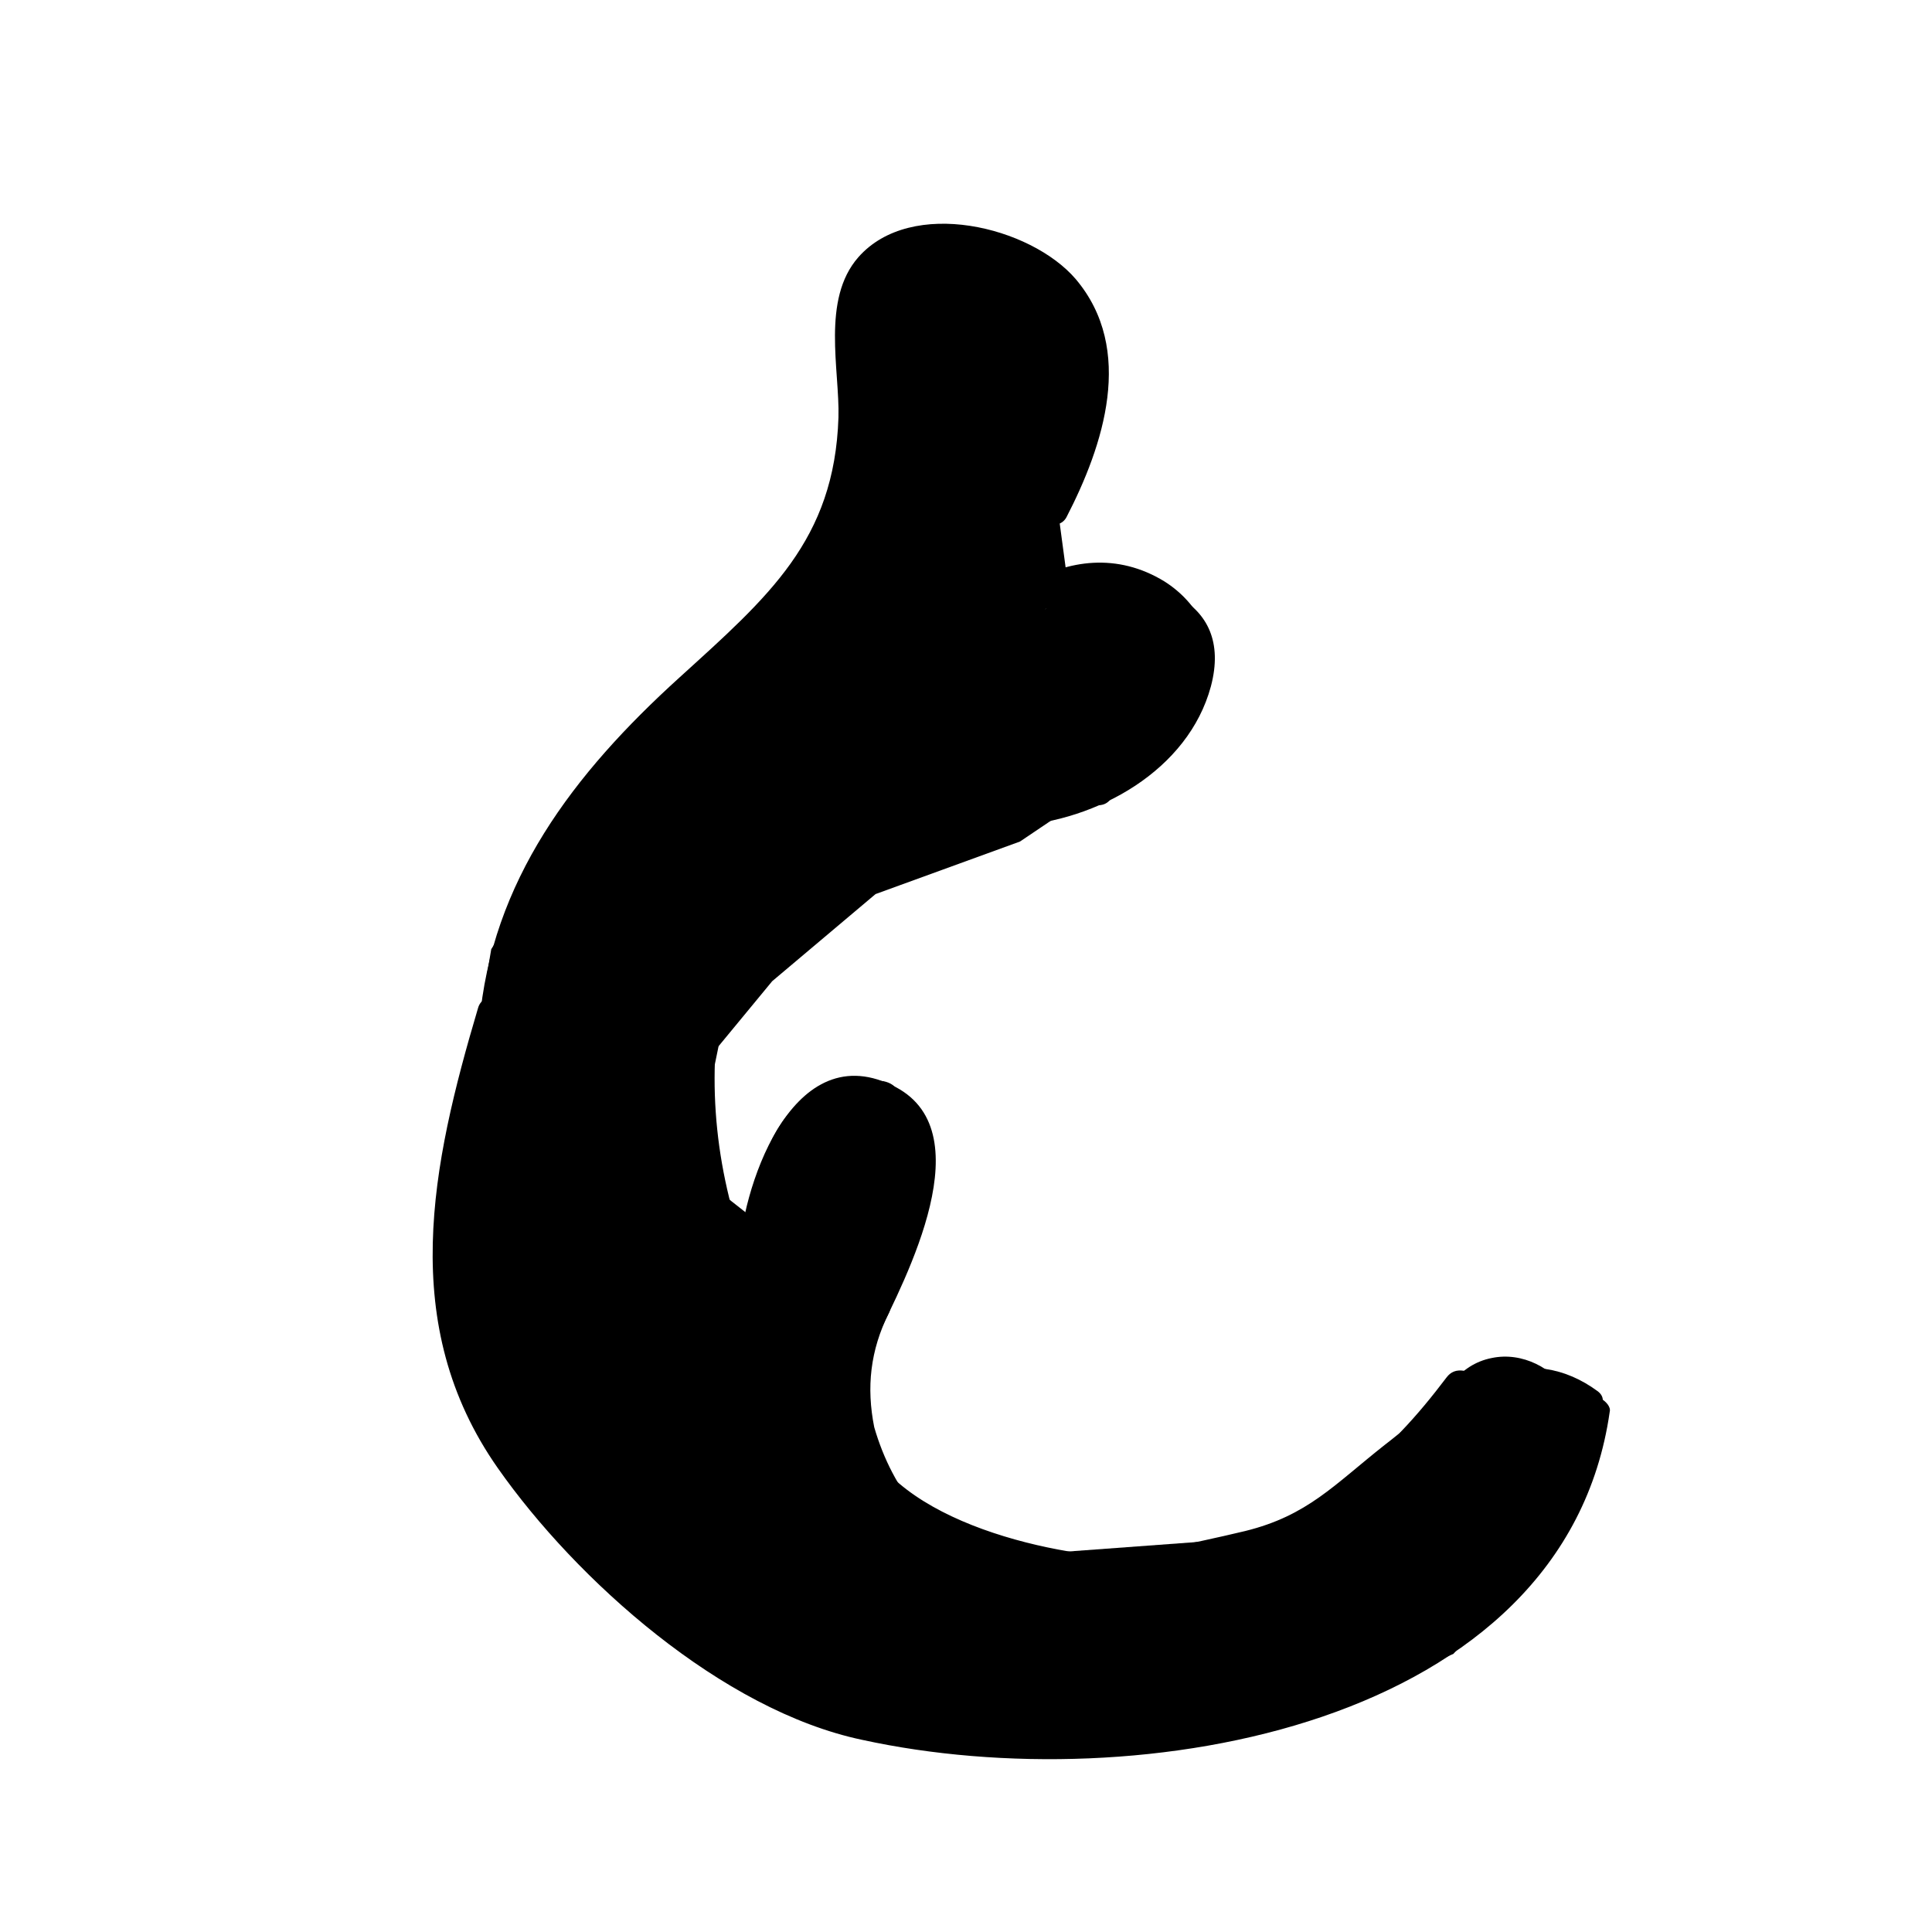 <?xml version="1.0" encoding="UTF-8"?>
<!-- Uploaded to: SVG Repo, www.svgrepo.com, Generator: SVG Repo Mixer Tools -->
<svg fill="#000000" width="800px" height="800px" version="1.1" viewBox="144 144 512 512" xmlns="http://www.w3.org/2000/svg">
 <g>
  <path d="m371.47 523.23c-2.812-11.547-1.406-23.09 4.211-33.281l-1.758-0.336c-15.098 27.164-7.727 45.848 9.836 57.391-5.617-6.793-9.832-14.602-12.289-23.773z"/>
  <path d="m375.68 522.22c-2.106-10.531-1.055-20.375 3.863-30.223 1.055-2.035 0.352-5.43-2.457-5.773-0.699 0-1.055 0-1.758-0.336-1.758-0.336-3.863 0-4.566 1.699-11.941 23.09-11.941 46.523 11.238 62.824 3.16 2.379 8.074-2.379 5.617-5.43-5.613-6.801-9.477-14.273-11.938-22.762-1.406-4.758-9.48-2.715-8.074 2.035 2.812 9.168 6.672 17.32 12.992 25.129 1.758-1.699 3.863-3.734 5.617-5.43-19.316-13.582-17.91-32.938-8.43-51.957-1.406 0.68-3.16 1.359-4.566 1.699 0.699 0 1.055 0 1.758 0.336-0.699-2.035-1.758-3.734-2.457-5.773-5.969 11.887-7.375 23.434-4.918 35.996 1.055 4.754 9.137 2.715 8.078-2.035z"/>
  <path d="m518.27 526.29c6.324-5.773 13.699-11.547 21.422-14.262l-8.781-1.02c-3.859 5.434-8.078 10.527-12.641 15.281z"/>
  <path d="m521.08 529.01c5.969-5.094 12.293-10.188 19.668-13.246 3.16-1.359 4.566-7.129 0-7.473-2.812-0.336-5.617-0.68-8.781-1.02-2.106-0.336-3.512 0.336-4.566 1.699-3.863 5.094-7.727 9.848-12.293 14.602-3.508 3.742 2.461 9.516 5.973 5.438 4.918-5.094 9.48-10.531 13.348-16.297-1.406 0.68-3.16 1.359-4.566 1.699 2.812 0.336 5.617 0.68 8.781 1.02v-7.473c-8.781 3.394-16.504 9.168-23.18 15.281-4.215 3.731 1.754 9.504 5.617 5.769z"/>
  <path d="m468.75 558.21c15.098-3.394 28.094-10.531 40.039-22.754 0.352-0.336 1.055-1.02 1.758-1.699-12.301 11.207-26.344 19.695-41.797 24.453z"/>
  <path d="m469.8 561.95c17.211-4.414 31.258-13.246 43.551-25.129 3.863-3.734-2.106-9.168-5.969-5.43-11.586 10.188-24.582 18.34-39.684 23.09-5.273 1.695-3.168 9.164 2.102 7.469 16.504-5.43 30.902-14.262 43.551-25.129-2.106-1.699-3.863-3.734-5.969-5.43-11.238 11.203-23.879 19.355-39.684 23.09-5.273 1.355-3.168 8.828 2.102 7.469z"/>
  <path d="m539.69 512.03 24.582 3.394c-8.078-6.453-16.508-6.453-24.582-3.394z"/>
  <path d="m538.64 515.77c8.074 1.02 16.504 2.379 24.582 3.394 3.512 0.336 7.727-3.734 4.211-6.453-8.781-6.453-18.262-7.809-28.797-4.414-4.918 1.699-2.812 9.508 2.106 7.473 7.375-2.715 14.398-2.379 20.723 2.379 1.406-2.035 2.812-4.414 4.211-6.453-8.074-1.02-16.504-2.379-24.582-3.394-5.613-0.684-7.723 6.785-2.453 7.469z"/>
  <path d="m346.19 468.9c-2.812 8.152-3.512 16.977-2.457 25.469l5.969-43.805 15.805-16.977 12.641 1.359 7.023 31.242-10.535 23.77-10.184 23.77 17.211 31.922 50.219 15.281 55.836-9.508 33.363-27.508 25.285-14.602 20.016 8.832c-0.699 8.152-2.812 15.961-6.324 23.434-10.184 22.07-31.258 39.73-55.137 49.578-31.609 13.246-67.43 14.262-102.2 13.246-15.805-0.68-31.957-1.699-46.008-7.809-10.184-4.414-18.609-11.203-27.039-17.66-25.988-20.375-53.379-42.449-63.215-73.012-9.836-30.223-1.055-62.824 8.074-93.387"/>
  <path d="m342.32 467.88c-2.106 9.168-3.16 16.977-2.457 26.492 0.352 5.094 7.727 5.094 8.43 0 2.106-16.977 0-38.375 12.293-49.578 8.781-8.152 10.184-10.188 15.098-1.699 4.211 7.473 4.918 18.676 3.16 26.492-2.812 13.582-19.316 29.887-18.609 43.805 0.352 7.809 12.992 30.223 19.316 35.316 9.48 7.129 39.332 14.602 51.273 15.625 14.75 1.359 41.09-4.074 54.43-8.832 15.098-5.43 25.285-19.695 38.633-28.863 4.918-3.394 17.91-13.246 22.828-13.582 31.957-2.379-0.699 43.805-8.43 51.277-48.113 45.504-153.47 50.598-205.45 11.203-20.367-15.625-41.789-32.938-54.785-54.672-20.367-34.301-9.48-72.668 0.699-107.65 1.406-4.758-6.672-7.129-8.074-2.035-12.293 41.43-21.422 83.879 5.269 121.91 20.723 29.543 59.348 64.18 96.574 71.996 73.047 15.961 186.13-3.394 198.07-86.934 0.352-1.359-1.055-2.715-2.106-3.394-8.781-4.074-16.504-9.508-25.641-8.152-10.535 1.699-23.527 13.926-31.957 20.375-13.348 10.531-20.367 18.676-36.875 22.754-14.398 3.394-33.363 7.809-46.707 5.43-30.203-5.094-66.371-21.055-54.082-52.637 4.211-10.867 14.047-24.113 15.453-34.98 1.406-10.531-4.211-23.434-6.672-33.957-0.352-1.699-2.106-2.715-3.863-3.059-37.227-3.734-35.121 39.051-38.281 63.504h8.43c-1.055-8.152-0.352-16.297 2.106-24.449 1.059-4.422-7.023-6.457-8.074-1.707z"/>
  <path d="m274.9 415.25c1.406-44.488 38.281-79.465 75.508-108.33 6.324-5.773 12.293-17.32 18.609-28.863 6.324-17.32-6.324-46.523 6.324-63.844 6.324-5.773 18.609-5.773 30.902-5.773 36.875 11.547 30.902 46.523 17.211 70.973"/>
  <path d="m279.11 415.25c3.16-35.316 24.234-62.484 50.574-86.258 14.75-13.246 29.152-23.09 37.926-40.75 8.074-16.297 4.211-25.129 5.969-42.449 2.812-30.223 40.387-50.598 54.43-12.566 5.269 13.926-2.457 31.242-8.781 43.805-2.457 4.414 4.918 8.488 7.375 4.074 9.836-19.02 18.262-44.488 2.457-63.164-11.941-13.926-43.551-21.734-57.594-5.773-9.836 11.203-4.918 29.887-5.269 42.449-1.055 32.602-18.609 47.543-42.145 68.938-28.094 25.469-49.867 53.992-53.031 91.688-0.691 5.102 7.391 5.102 8.09 0.008z"/>
  <path d="m423.8 275c-10.887 16.977-20.016 34.98-27.391 53.656 2.812-10.188 9.48-19.355 18.965-25.129 8.781-5.43 20.367-7.809 30.203-4.074 9.836 3.734 17.211 14.262 14.398 23.77-3.512 12.566-20.016 18.34-25.641 30.223"/>
  <path d="m420.29 272.96c-10.887 17.32-20.016 35.656-27.746 54.672 2.812 0.68 5.269 1.359 8.074 2.035 2.812-9.168 8.43-17.66 16.859-22.754 14.75-9.168 45.301-4.074 36.52 17.66-4.566 10.867-16.859 16.641-22.828 26.828-2.457 4.414 4.566 8.488 7.375 4.074 6.672-11.547 22.828-17.66 25.988-31.242 2.457-10.188-2.812-20.375-11.941-26.148-24.934-15.281-52.68 7.473-60.055 29.543-1.758 5.094 6.324 6.793 8.074 2.035 7.375-18.34 16.504-35.656 27.039-52.637 2.477-4.402-4.547-8.48-7.359-4.066z"/>
  <path d="m343.73 477.05c0-9.168 2.106-18.34 5.969-26.492 4.918-10.531 17.211-20.715 28.445-15.625 11.238 5.094 10.184 20.035 7.023 31.242-3.16 10.531-7.375 20.715-12.293 30.562"/>
  <path d="m347.95 477.05c0.352-8.488 1.758-16.977 5.617-24.789 2.106-3.734 4.566-7.809 8.074-10.531 7.375-5.43 17.211-3.734 20.723 4.414 5.617 13.246-7.727 37.016-13.348 48.219-2.106 4.414 4.918 8.488 7.375 4.074 7.375-15.281 28.797-55.355 3.863-66.902-27.039-12.902-40.039 28.863-40.387 45.848-0.348 4.762 8.082 4.762 8.082-0.332z"/>
  <path d="m528.45 581.3-23.531 9.848-44.25 11.207-57.941 1.695-54.785-15.277-40.039-27.508-37.578-45.504-8.422-44.488 12.992-75.727 29.852-47.203 30.195-28.863 33.715-41.77-1.051-39.395 7.375-24.449 30.551-5.773 23.18 16.305v40.746l-14.75 26.492-4.211 9.164-13.348 27.848 49.52-29.547 14.398 23.773-15.453 22.074-30.906 21.055-38.629 13.926-27.391 23.086-25.285 30.562 4.562 48.906 16.859 11.883 5.617-43.805 15.805-16.984 18.609 14.605-9.828 41.43-10.188 23.77 17.559 31.922 36.523 11.207 69.535-5.094 33.363-27.508 24.934-14.941 20.016 9.168-5.969 23.09-12.992 20.039z"/>
  <path d="m402.73 605.07-55.137-15.625-40.039-27.508-37.926-45.848-8.43-44.488 12.992-76.066 29.852-47.203 30.203-29.207 33.715-41.09-1.055-39.395 7.375-24.789 31.609-6.109 23.527 16.977v41.43l-14.75 26.492-16.152 34.301 47.762-28.527 15.098 25.129-15.805 22.414-31.258 21.055-38.281 13.926-27.391 23.09-24.934 30.223 4.566 48.219 15.098 11.203 5.617-42.789v-0.336l16.152-17.66 19.668 15.281v0.336l-9.836 41.77-9.836 23.434 16.859 31.242 36.172 10.867 69.184-5.094 33.008-27.164 25.641-14.941 21.07 9.508v0.68l-6.324 23.434-12.992 19.695-18.609 20.375-23.879 9.848-44.25 11.203zm-54.438-16.977 54.43 15.625 57.949-2.035 43.898-11.203 23.527-9.848 18.262-20.035 12.992-19.695 5.969-22.414-18.965-8.488-24.582 14.602-33.363 27.508h-0.352l-69.887 5.094-36.875-11.203-17.559-32.602v-0.336l10.184-23.77 9.48-41.09-17.559-13.926-15.098 16.297-5.969 45.168-18.262-13.246-4.566-49.578 0.352-0.336 25.285-30.562 27.746-23.434 38.281-13.926 30.902-21.055 14.75-21.391-13.699-22.754-50.922 30.223 18.609-39.051 14.75-26.492v-40.074l-22.477-15.961-29.852 5.773-7.023 23.77 1.055 39.73-0.352 0.336-33.715 41.43-30.203 29.207-29.852 46.863-12.992 75.727 8.43 43.805 37.578 45.168z"/>
  <path d="m422.05 311.67c-3.16 0.336-6.324 1.02-9.48 1.359-1.055 0-3.16 0-3.863 0.68-1.406-0.336-1.406 0.336 0 1.359 0-0.336 0-0.336 0.352-0.68 0.352 0 1.406-1.02 1.758-1.02 1.055-0.336 2.457 0 3.512 0 2.812 0.336 5.269 0.336 8.074-0.336 5.269-1.02 3.16-8.828-2.106-7.473-4.566 1.02-9.48-1.359-14.047 1.02-3.16 1.699-5.617 4.758-5.617 8.152 0 3.734 3.512 6.453 7.375 6.793 5.617 0 11.238-1.359 16.859-2.035 4.906-0.688 2.445-8.496-2.816-7.82z"/>
  <path d="m408.7 319.14c2.457-2.715 6.324-2.715 9.48-3.394 3.16-0.68 5.617-1.699 7.727-4.074 3.512-3.734 4.918-10.188 0-13.246-5.617-3.734-12.641 1.359-16.504 5.43-5.269 5.43-8.074 11.887-8.43 19.02 0 2.379 2.106 3.734 4.211 4.074 10.887 0.68 21.07-6.453 23.527-16.297 1.406-4.758-6.672-7.129-8.074-2.035-1.758 6.793-8.074 10.867-15.453 10.531 1.406 1.359 2.812 2.715 4.211 4.074 0.352-4.074 1.758-7.809 4.211-11.203 1.406-1.699 2.812-3.394 4.566-4.414 0.699-0.68 1.758-1.02 2.457-1.699 0.352-0.336 1.055-1.359 0.352-0.336-1.758 3.059-4.566 3.059-7.727 3.734-3.863 0.68-7.375 1.699-9.836 4.758-4.199 3.043 1.77 8.816 5.281 5.078z"/>
  <path d="m316.69 411.85c-4.918 24.449-7.727 52.977 18.262 67.574 3.16 1.699 7.375-1.02 6.324-4.414-8.43-24.113-10.184-48.219-4.918-73.012-2.812-0.336-5.617-0.68-8.074-1.02 0 17.996-10.535 34.637-7.375 52.637 2.106 12.566 9.129 23.09 19.316 30.902 4.211 3.394 10.184-2.379 5.969-5.43-29.152-23.77-9.129-48.898-9.48-78.105 0-4.414-7.375-5.43-8.074-1.02-5.617 26.148-3.863 51.617 4.918 77.09 2.106-1.359 4.211-3.059 6.324-4.414-22.477-12.227-18.609-38.031-14.398-58.406 0.336-5.438-7.738-7.481-8.793-2.383z"/>
  <path d="m412.21 362.95c22.828-1.359 46.707-14.941 52.68-37.016 6.324-23.77-16.859-30.223-36.875-28.188-5.269 0.336-5.269 8.488 0 7.809 6.672-0.68 13.699-1.359 20.016 1.02 11.941 4.414 10.184 16.977 4.918 25.809-8.074 13.926-24.234 22.07-40.738 22.754-5.617 0.34-5.617 8.152 0 7.812z"/>
  <path d="m533.37 521.88c-0.352-10.867 13.699-13.926 18.965-4.414 2.457 4.414 9.48 0.68 7.375-4.074-3.863-6.793-12.293-11.203-20.367-9.508-8.781 1.699-14.398 9.848-14.047 17.996-0.352 5.094 8.074 5.094 8.074 0z"/>
 </g>
</svg>